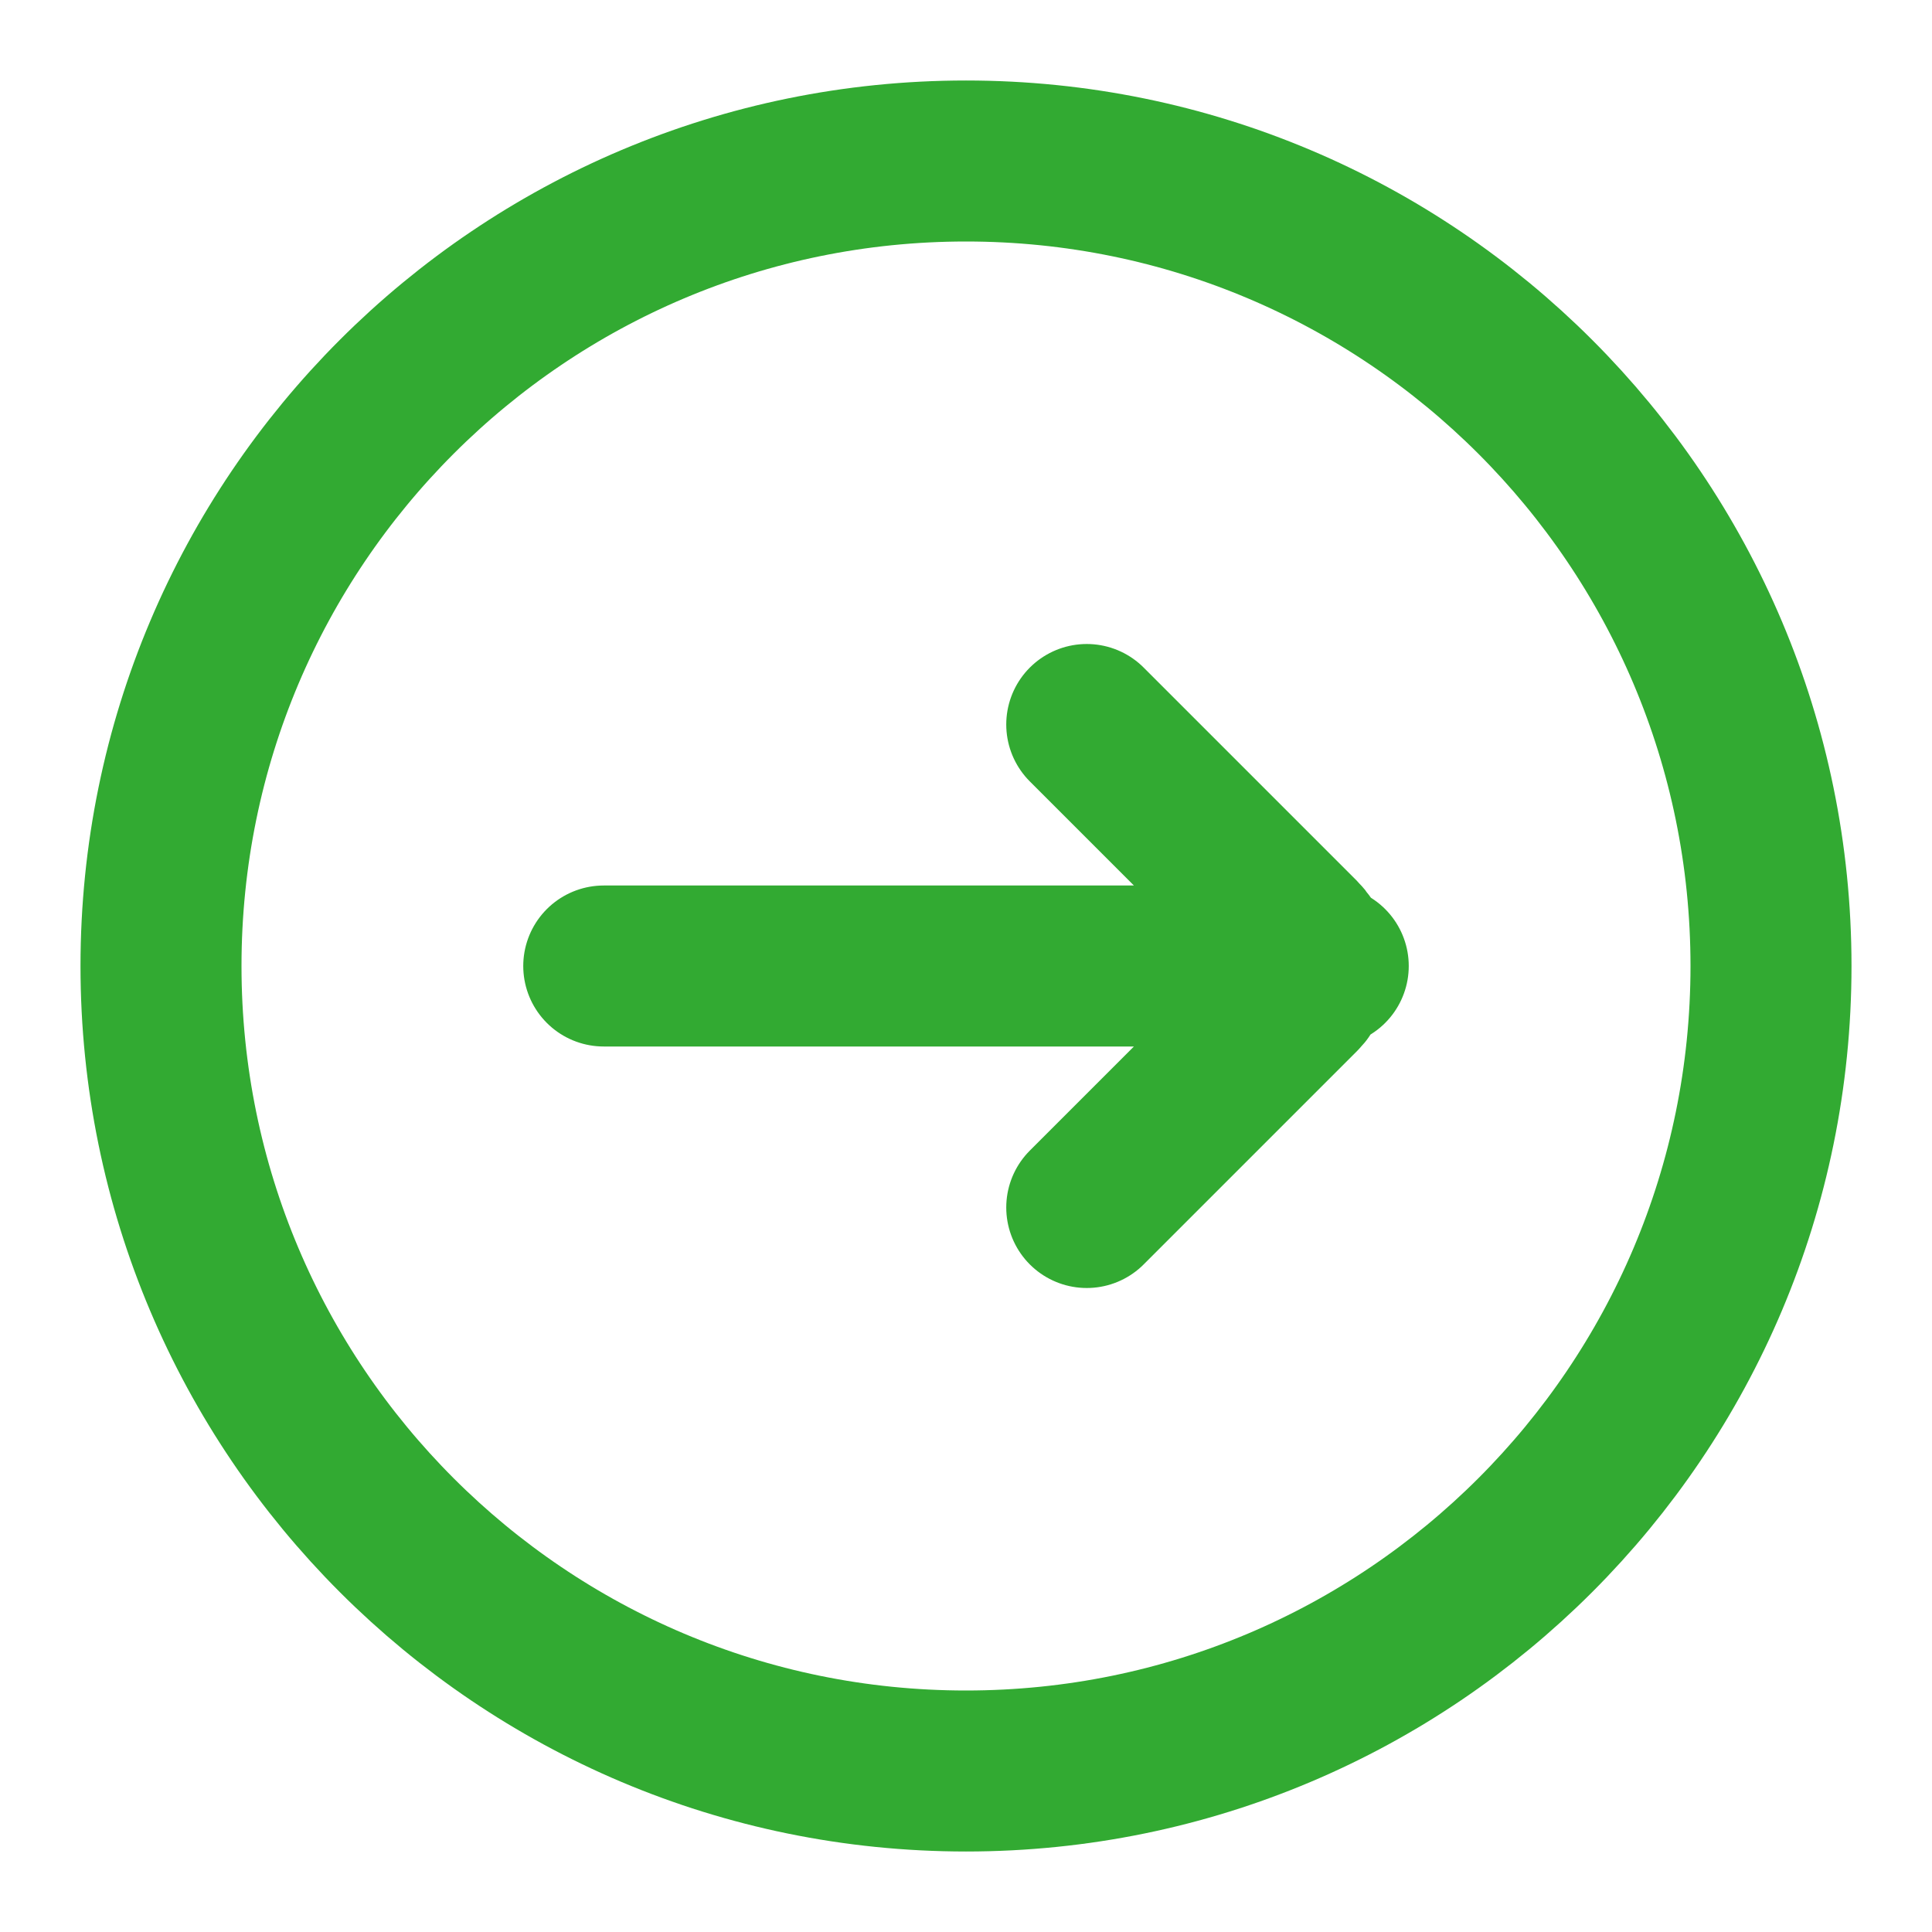 <svg width="24" height="24" viewBox="0 0 24 24" fill="none" xmlns="http://www.w3.org/2000/svg">
<path d="M7.5 12H16.5M13.5 15L16.146 12.354C16.342 12.158 16.342 11.842 16.146 11.646L13.5 9M2 12C2 17.523 6.477 22 12 22C17.523 22 22 17.523 22 12C22 6.477 17.523 2 12 2C6.477 2 2 6.477 2 12Z" stroke="#32AA32" stroke-width="2" stroke-linecap="round"/>
</svg>
